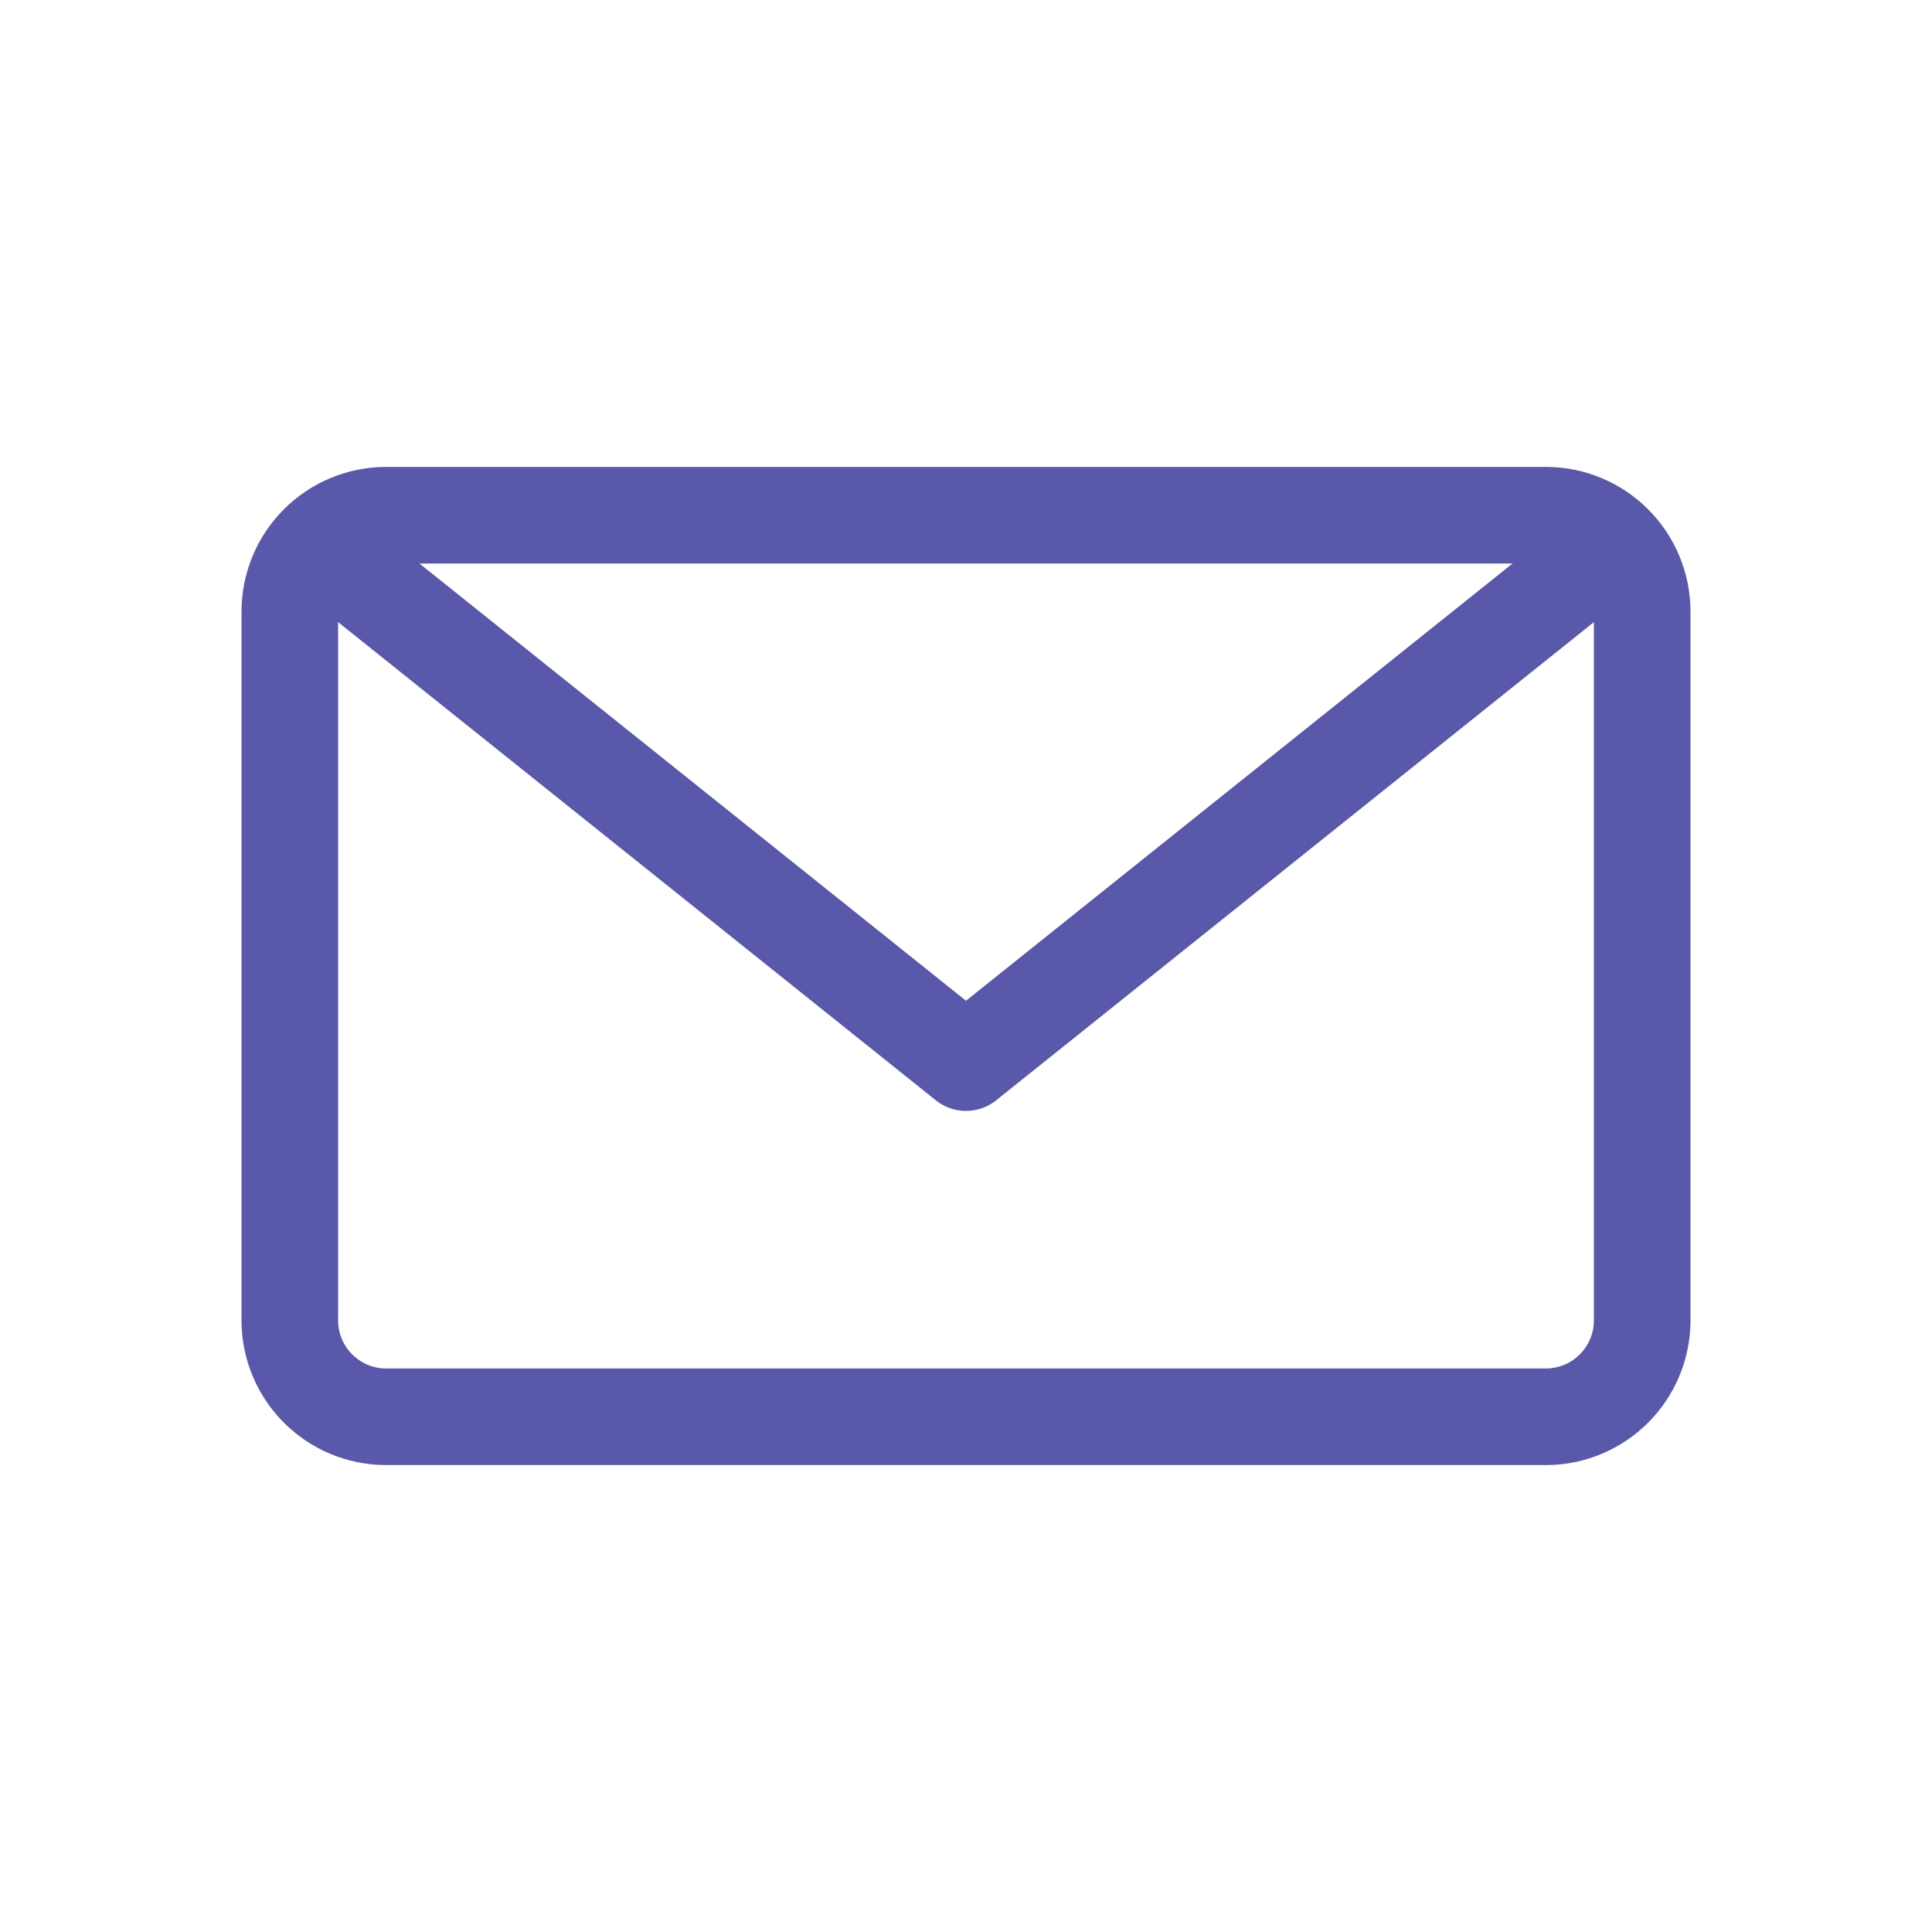 <?xml version="1.0" encoding="utf-8"?>
<!-- Generator: Adobe Illustrator 24.3.0, SVG Export Plug-In . SVG Version: 6.00 Build 0)  -->
<svg version="1.1" id="レイヤー_1" xmlns="http://www.w3.org/2000/svg" xmlns:xlink="http://www.w3.org/1999/xlink" x="0px"
	 y="0px" viewBox="0 0 30 30" style="enable-background:new 0 0 30 30;" xml:space="preserve">
<style type="text/css">
	.st0{fill:none;stroke:#5958AA;stroke-width:1.5;stroke-linecap:round;stroke-linejoin:round;stroke-miterlimit:10;}
</style>
<g>
	<path class="st0" d="M25.5,20.5c0,0.83-0.67,1.5-1.5,1.5H6c-0.83,0-1.5-0.67-1.5-1.5v-11C4.5,8.67,5.17,8,6,8h18
		c0.83,0,1.5,0.67,1.5,1.5V20.5z"/>
	<polyline class="st0" points="25,8.5 15,16.5 5,8.5 	"/>
</g>
</svg>
